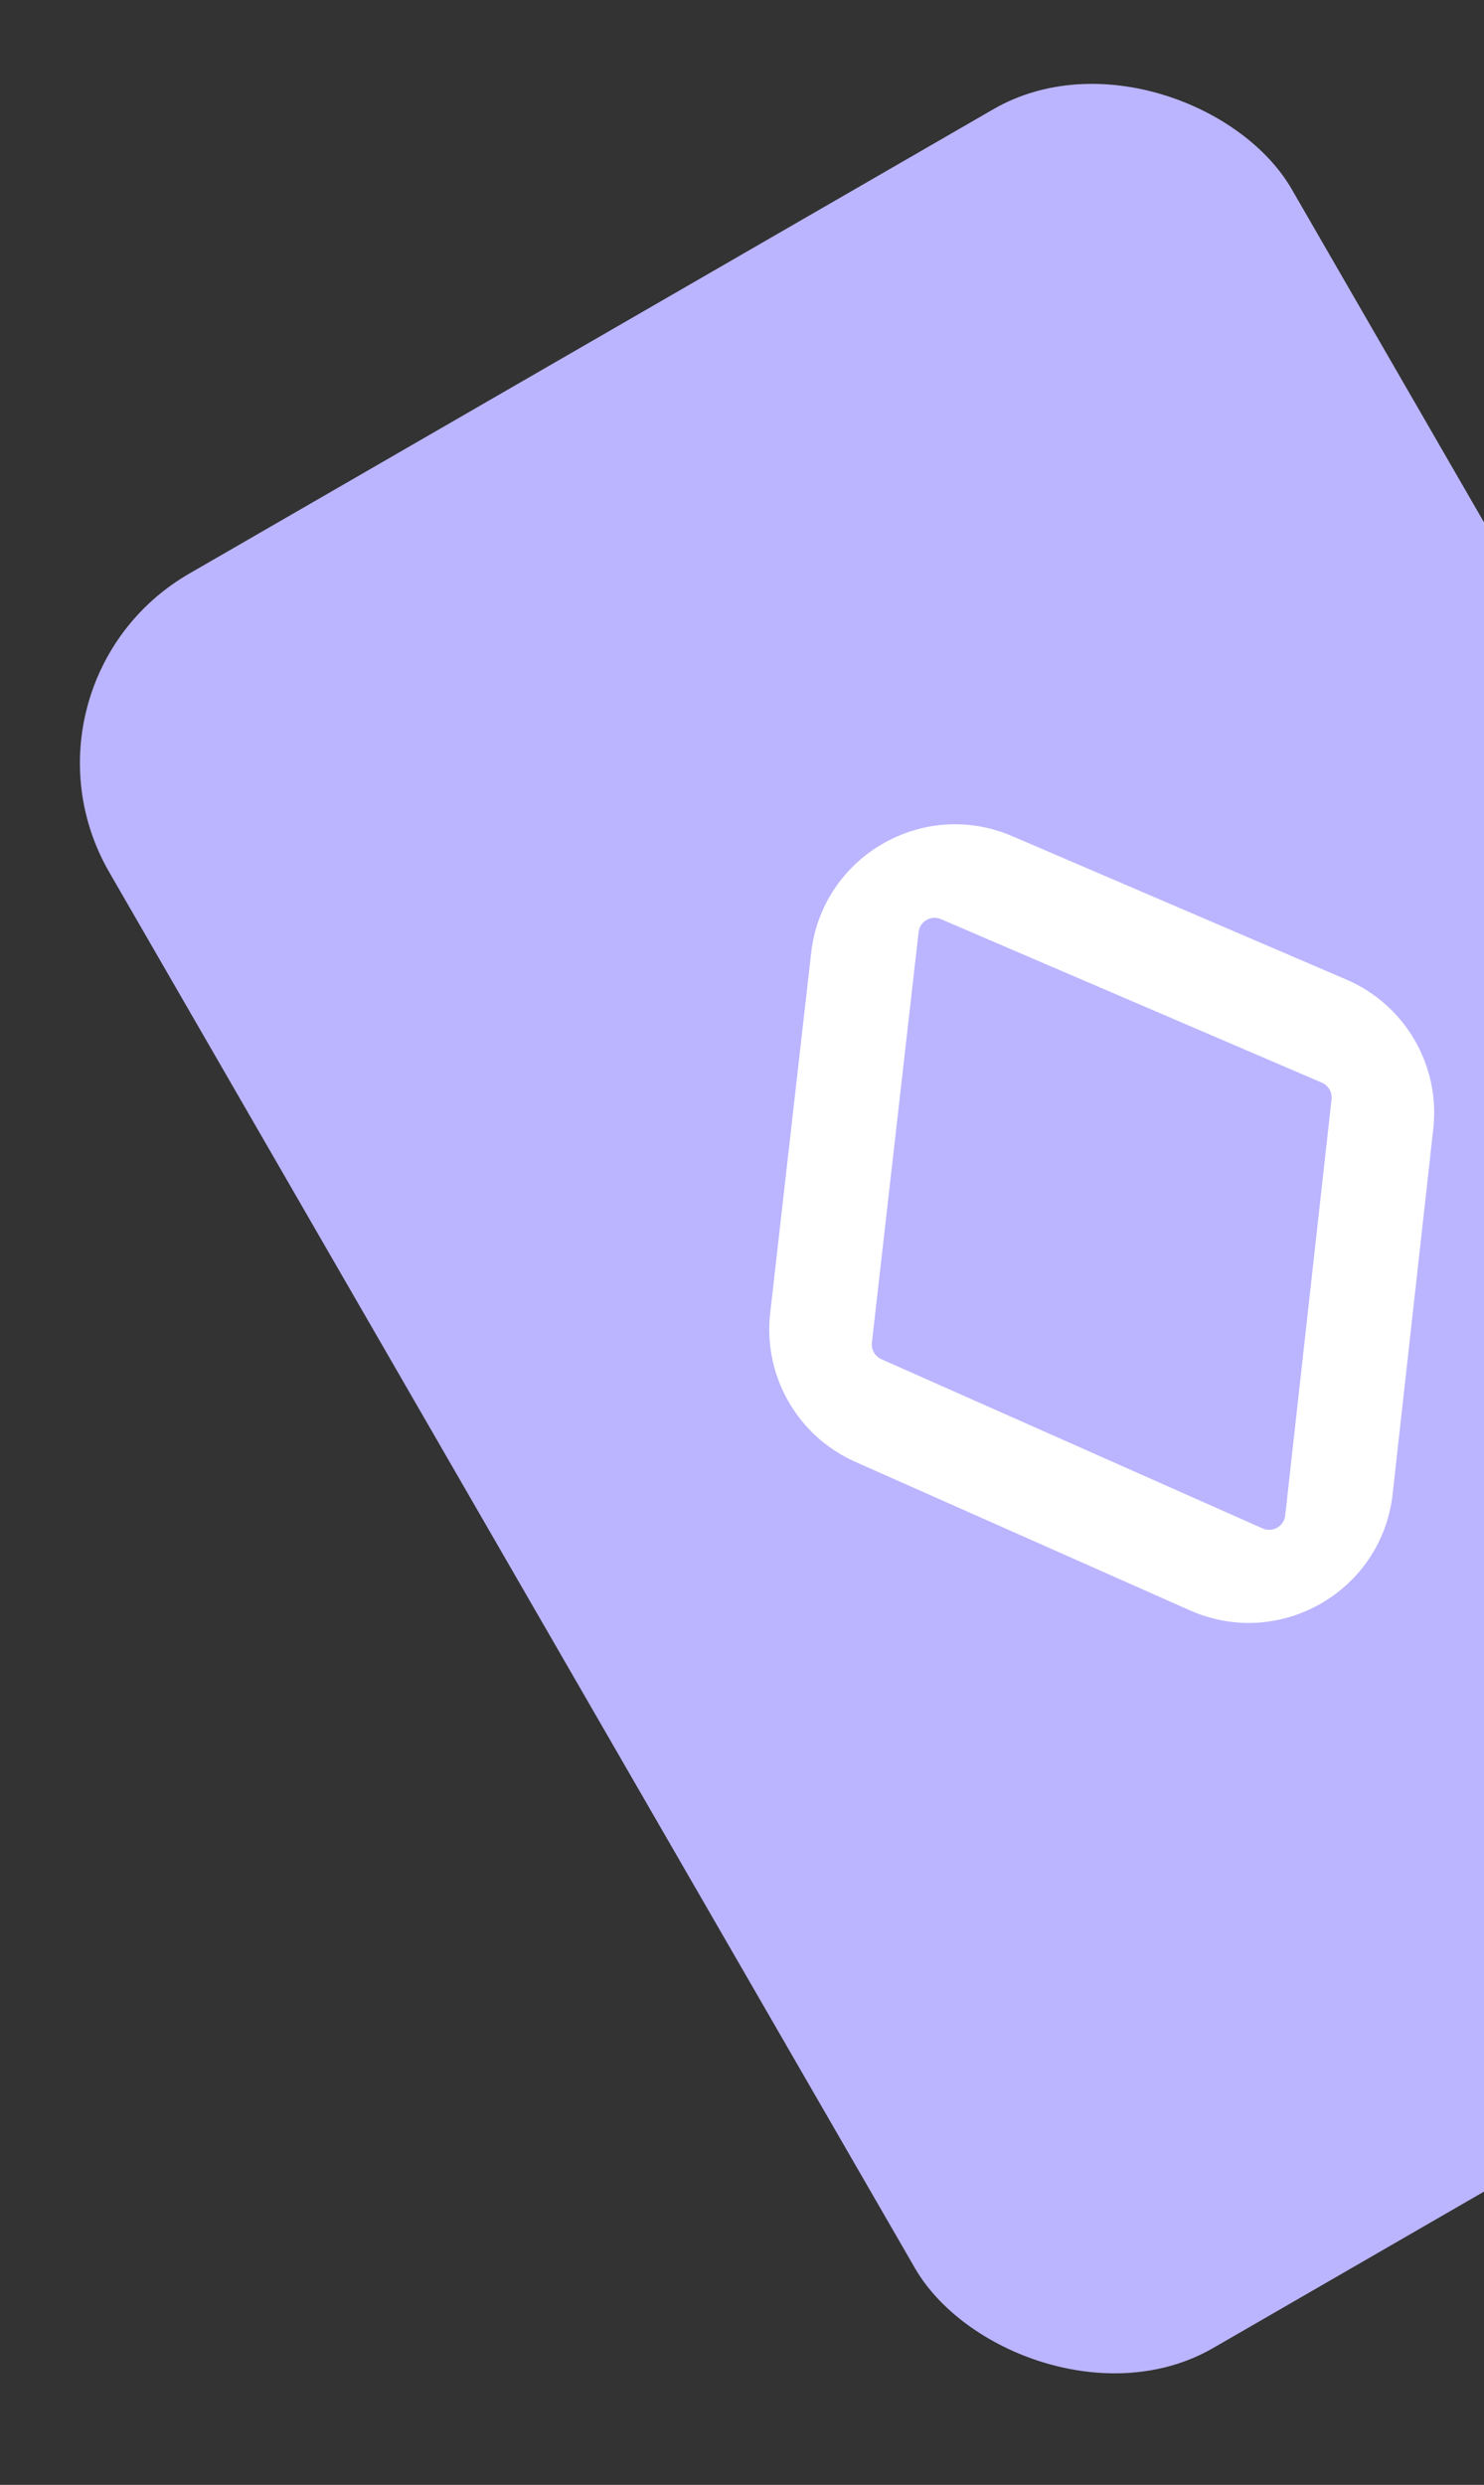 <svg width="46" height="77" viewBox="0 0 46 77" fill="none" xmlns="http://www.w3.org/2000/svg">
<rect x="0" y="0" width="46" height="77" fill="#333333" stroke="none"/>
<g id="Group 121">
<rect id="Rectangle 693" y="21.162" width="42.325" height="63.487" rx="6.772" transform="rotate(-30 0 21.162)" fill="#BBB5FF"/>
<path id="Rectangle 587 (Stroke)" fill-rule="evenodd" clip-rule="evenodd" d="M31.374 25.909C28.61 24.723 25.484 26.538 25.144 29.526L23.874 40.69C23.653 42.638 24.721 44.504 26.514 45.3L36.886 49.902C39.661 51.133 42.832 49.313 43.168 46.296L44.428 34.978C44.647 33.013 43.554 31.136 41.737 30.356L31.374 25.909ZM29.166 28.482C28.859 28.35 28.512 28.552 28.474 28.884L27.026 41.605C27.002 41.822 27.121 42.029 27.32 42.118L39.14 47.363C39.448 47.499 39.801 47.297 39.838 46.962L41.275 34.063C41.299 33.845 41.178 33.636 40.976 33.55L29.166 28.482Z" fill="white"/>
</g>
</svg>

